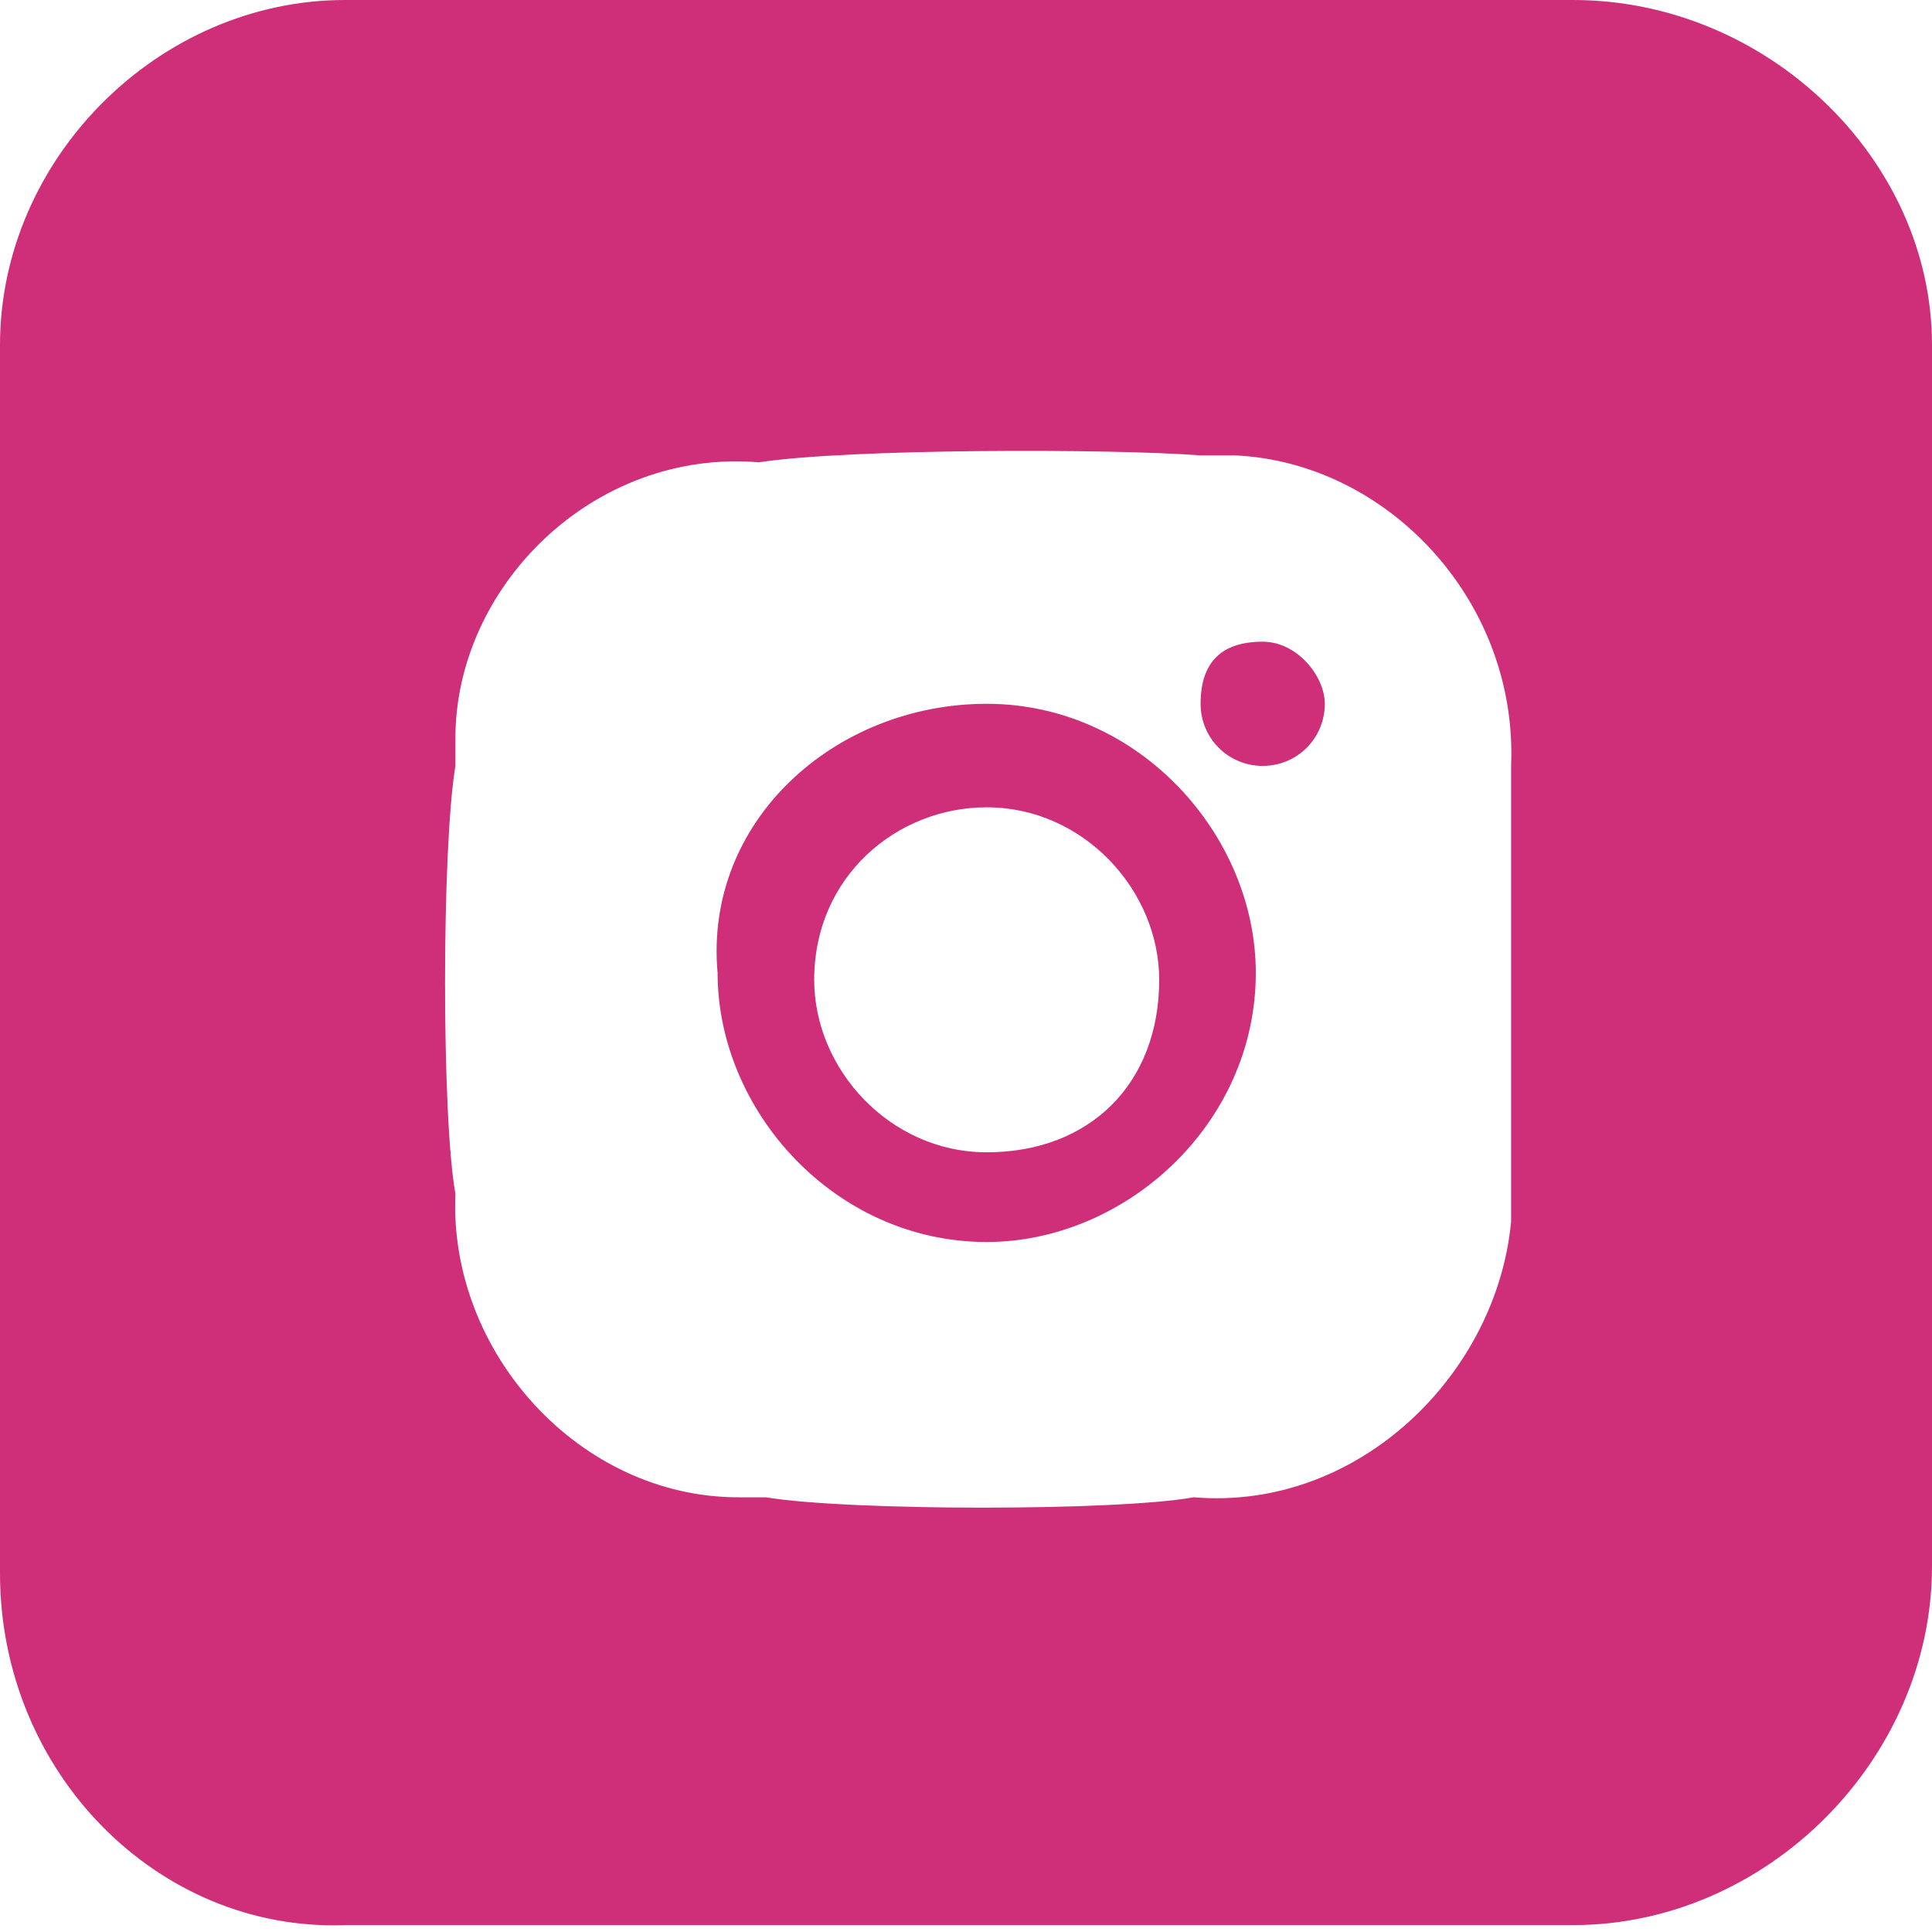 <?xml version="1.0" encoding="utf-8"?>
<!-- Generator: Adobe Illustrator 22.0.0, SVG Export Plug-In . SVG Version: 6.00 Build 0)  -->
<svg version="1.1" id="图层_1" xmlns="http://www.w3.org/2000/svg" xmlns:xlink="http://www.w3.org/1999/xlink" x="0px" y="0px"
	 viewBox="0 0 28 28" style="enable-background:new 0 0 28 28;" xml:space="preserve">
<style type="text/css">
	.st0{fill:#CF2F79;}
</style>
<path class="st0" d="M22.8,0C25.6,0,28,2.3,28,5l0,0v17.7c0,2.8-2.4,5.2-5.2,5.2l0,0H5c-2.7,0.1-5-2.2-5-5.1l0,0V5c0-2.7,2.3-5,5-5
	l0,0H22.8z M11,6.7c-2.4-0.2-4.4,1.8-4.4,4v0.4c-0.2,1.2-0.2,5.1,0,6.2c-0.1,2.3,1.8,4.4,4.1,4.4h0.4c1.2,0.2,5.1,0.2,6.2,0
	c2.4,0.2,4.4-1.8,4.6-4v-6.6c0.1-2.4-1.8-4.4-4-4.5h-0.5C16.1,6.5,12.3,6.5,11,6.7z M14.3,10.2c2.2,0,3.9,1.9,3.9,3.9
	c0,2.2-1.9,3.9-3.9,3.9c-2.2,0-3.9-1.9-3.9-3.9C10.2,11.9,12.1,10.2,14.3,10.2z M14.3,11.7c-1.3,0-2.5,1-2.5,2.5l0,0
	c0,1.3,1.1,2.5,2.5,2.5l0,0c1.5,0,2.5-1,2.5-2.5l0,0C16.8,12.9,15.7,11.7,14.3,11.7L14.3,11.7z M18.3,9.3c0.5,0,0.9,0.5,0.9,0.9
	c0,0.5-0.4,0.9-0.9,0.9l0,0c-0.5,0-0.9-0.4-0.9-0.9l0,0C17.4,9.6,17.7,9.3,18.3,9.3z"/>
</svg>
